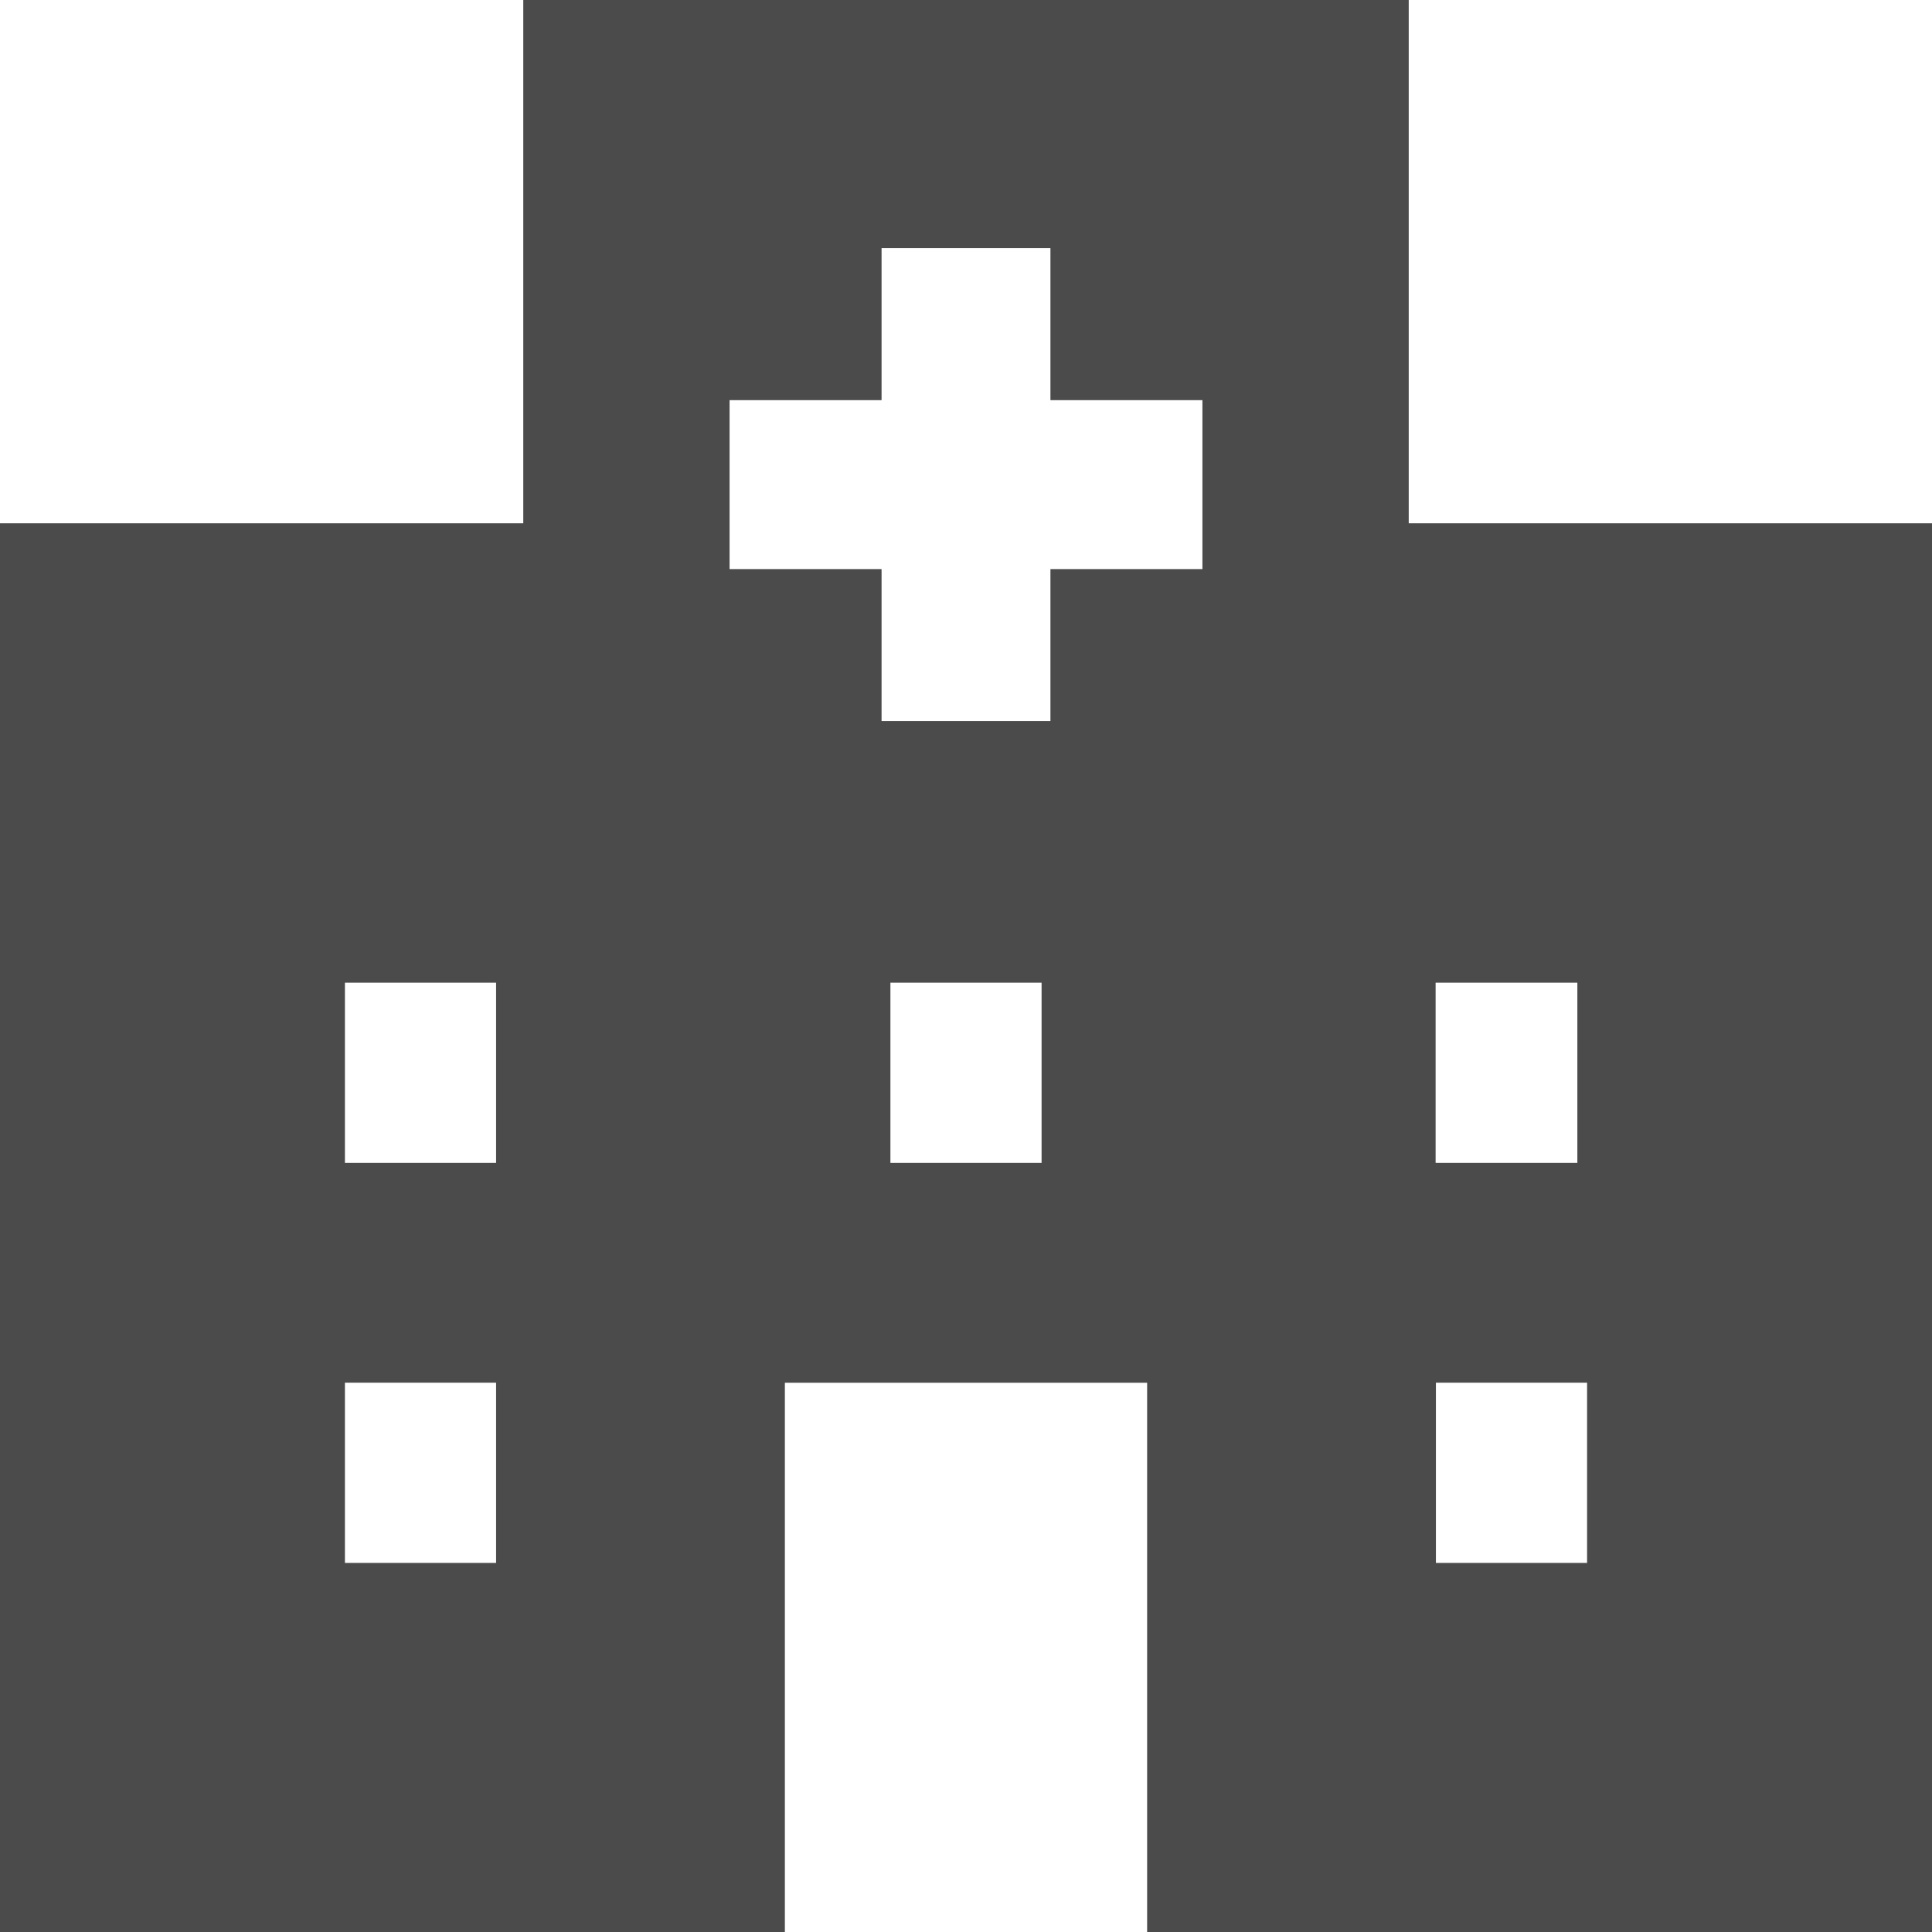 <!--?xml version="1.0" encoding="utf-8"?-->
<!-- Generator: Adobe Illustrator 15.1.0, SVG Export Plug-In . SVG Version: 6.00 Build 0)  -->

<svg version="1.1" id="_x32_" xmlns="http://www.w3.org/2000/svg" xmlns:xlink="http://www.w3.org/1999/xlink" x="0px" y="0px" width="512px" height="512px" viewBox="0 0 512 512" style="width: 256px; height: 256px; opacity: 1;" xml:space="preserve">
<style type="text/css">

	.st0{fill:#4B4B4B;}

</style>
<g>
	<path class="st0" d="M373.328,138.672V0H138.672v138.672H0V512h208V366.438h96V512h208V138.672H373.328z M131.469,414.188H91.406
		v-47.766h40.063V414.188z M131.469,308.188H91.406v-47.766h40.063V308.188z M276.031,308.188h-40.063v-47.766h40.063V308.188z
		 M318.656,150.813h-40.281v40.281h-44.75v-40.281h-40.281v-44.766h40.281V65.75h44.75v40.297h40.281V150.813z M380.453,260.422
		h37.563v47.766h-37.563V260.422z M420.594,414.188h-40.063v-47.766h40.063V414.188z" style="fill: rgb(75, 75, 75);"></path>
</g>
</svg>
